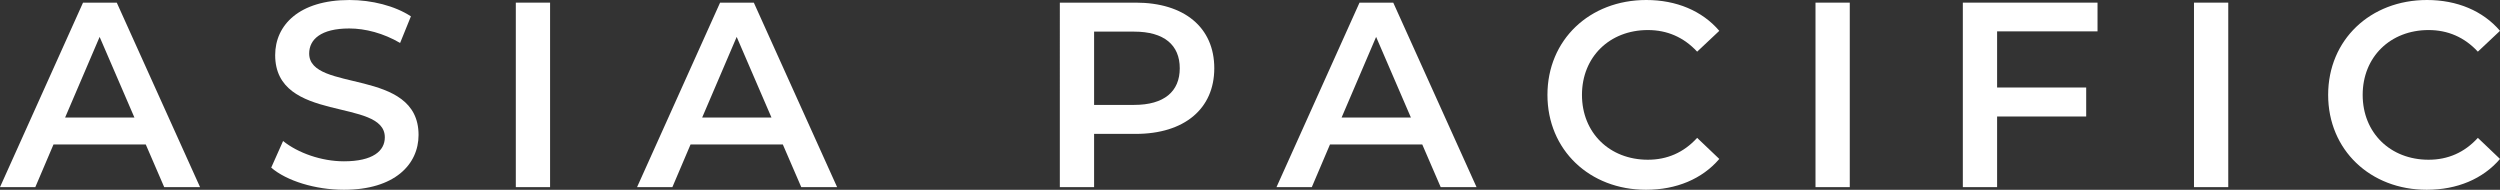 <svg xmlns="http://www.w3.org/2000/svg" id="Full_Logos" data-name="Full Logos" viewBox="0 0 284.55 21.6"><rect x="0" y="0" width="284.55" height="21.6" fill="#333333" stroke="none"/><path d="M16.59,16.44H6.09l-2.07,4.86H0L9.45.3h3.84l9.48,21h-4.08l-2.1-4.86ZM15.3,13.38l-3.96-9.18-3.93,9.18h7.89Z" fill="#fff"></path><path d="M30.87,19.08l1.35-3.03c1.68,1.35,4.35,2.31,6.93,2.31,3.27,0,4.65-1.17,4.65-2.73,0-4.53-12.48-1.56-12.48-9.36,0-3.39,2.7-6.27,8.46-6.27,2.52,0,5.16.66,6.99,1.86l-1.23,3.03c-1.89-1.11-3.96-1.65-5.79-1.65-3.24,0-4.56,1.26-4.56,2.85,0,4.47,12.45,1.56,12.45,9.27,0,3.36-2.73,6.24-8.49,6.24-3.27,0-6.54-1.02-8.28-2.52Z" fill="#fff"></path><path d="M58.71.3h3.9v21h-3.9V.3Z" fill="#fff"></path><path d="M89.1,16.44h-10.5l-2.07,4.86h-4.02L81.96.3h3.84l9.48,21h-4.08l-2.1-4.86ZM87.81,13.38l-3.96-9.18-3.93,9.18h7.89Z" fill="#fff"></path><path d="M138.21,7.77c0,4.62-3.42,7.47-8.94,7.47h-4.74v6.06h-3.9V.3h8.64c5.52,0,8.94,2.82,8.94,7.47ZM134.28,7.77c0-2.64-1.77-4.17-5.19-4.17h-4.56v8.34h4.56c3.42,0,5.19-1.53,5.19-4.17Z" fill="#fff"></path><path d="M161.88,16.44h-10.5l-2.07,4.86h-4.02L154.74.3h3.84l9.48,21h-4.08l-2.1-4.86ZM160.59,13.38l-3.96-9.18-3.93,9.18h7.89Z" fill="#fff"></path><path d="M176.13,10.8c0-6.27,4.8-10.8,11.25-10.8,3.42,0,6.36,1.23,8.31,3.51l-2.52,2.37c-1.53-1.65-3.42-2.46-5.61-2.46-4.35,0-7.5,3.06-7.5,7.38s3.15,7.38,7.5,7.38c2.19,0,4.08-.81,5.61-2.49l2.52,2.4c-1.95,2.28-4.89,3.51-8.34,3.51-6.42,0-11.22-4.53-11.22-10.8Z" fill="#fff"></path><path d="M206.64.3h3.9v21h-3.9V.3Z" fill="#fff"></path><path d="M227.31,3.57v6.39h10.14v3.3h-10.14v8.04h-3.9V.3h15.33v3.27h-11.43Z" fill="#fff"></path><path d="M249.72.3h3.9v21h-3.9V.3Z" fill="#fff"></path><path d="M264.99,10.8c0-6.27,4.8-10.8,11.25-10.8,3.42,0,6.36,1.23,8.31,3.51l-2.52,2.37c-1.53-1.65-3.42-2.46-5.61-2.46-4.35,0-7.5,3.06-7.5,7.38s3.15,7.38,7.5,7.38c2.19,0,4.08-.81,5.61-2.49l2.52,2.4c-1.95,2.28-4.89,3.51-8.34,3.51-6.42,0-11.22-4.53-11.22-10.8Z" fill="#fff"></path></svg>